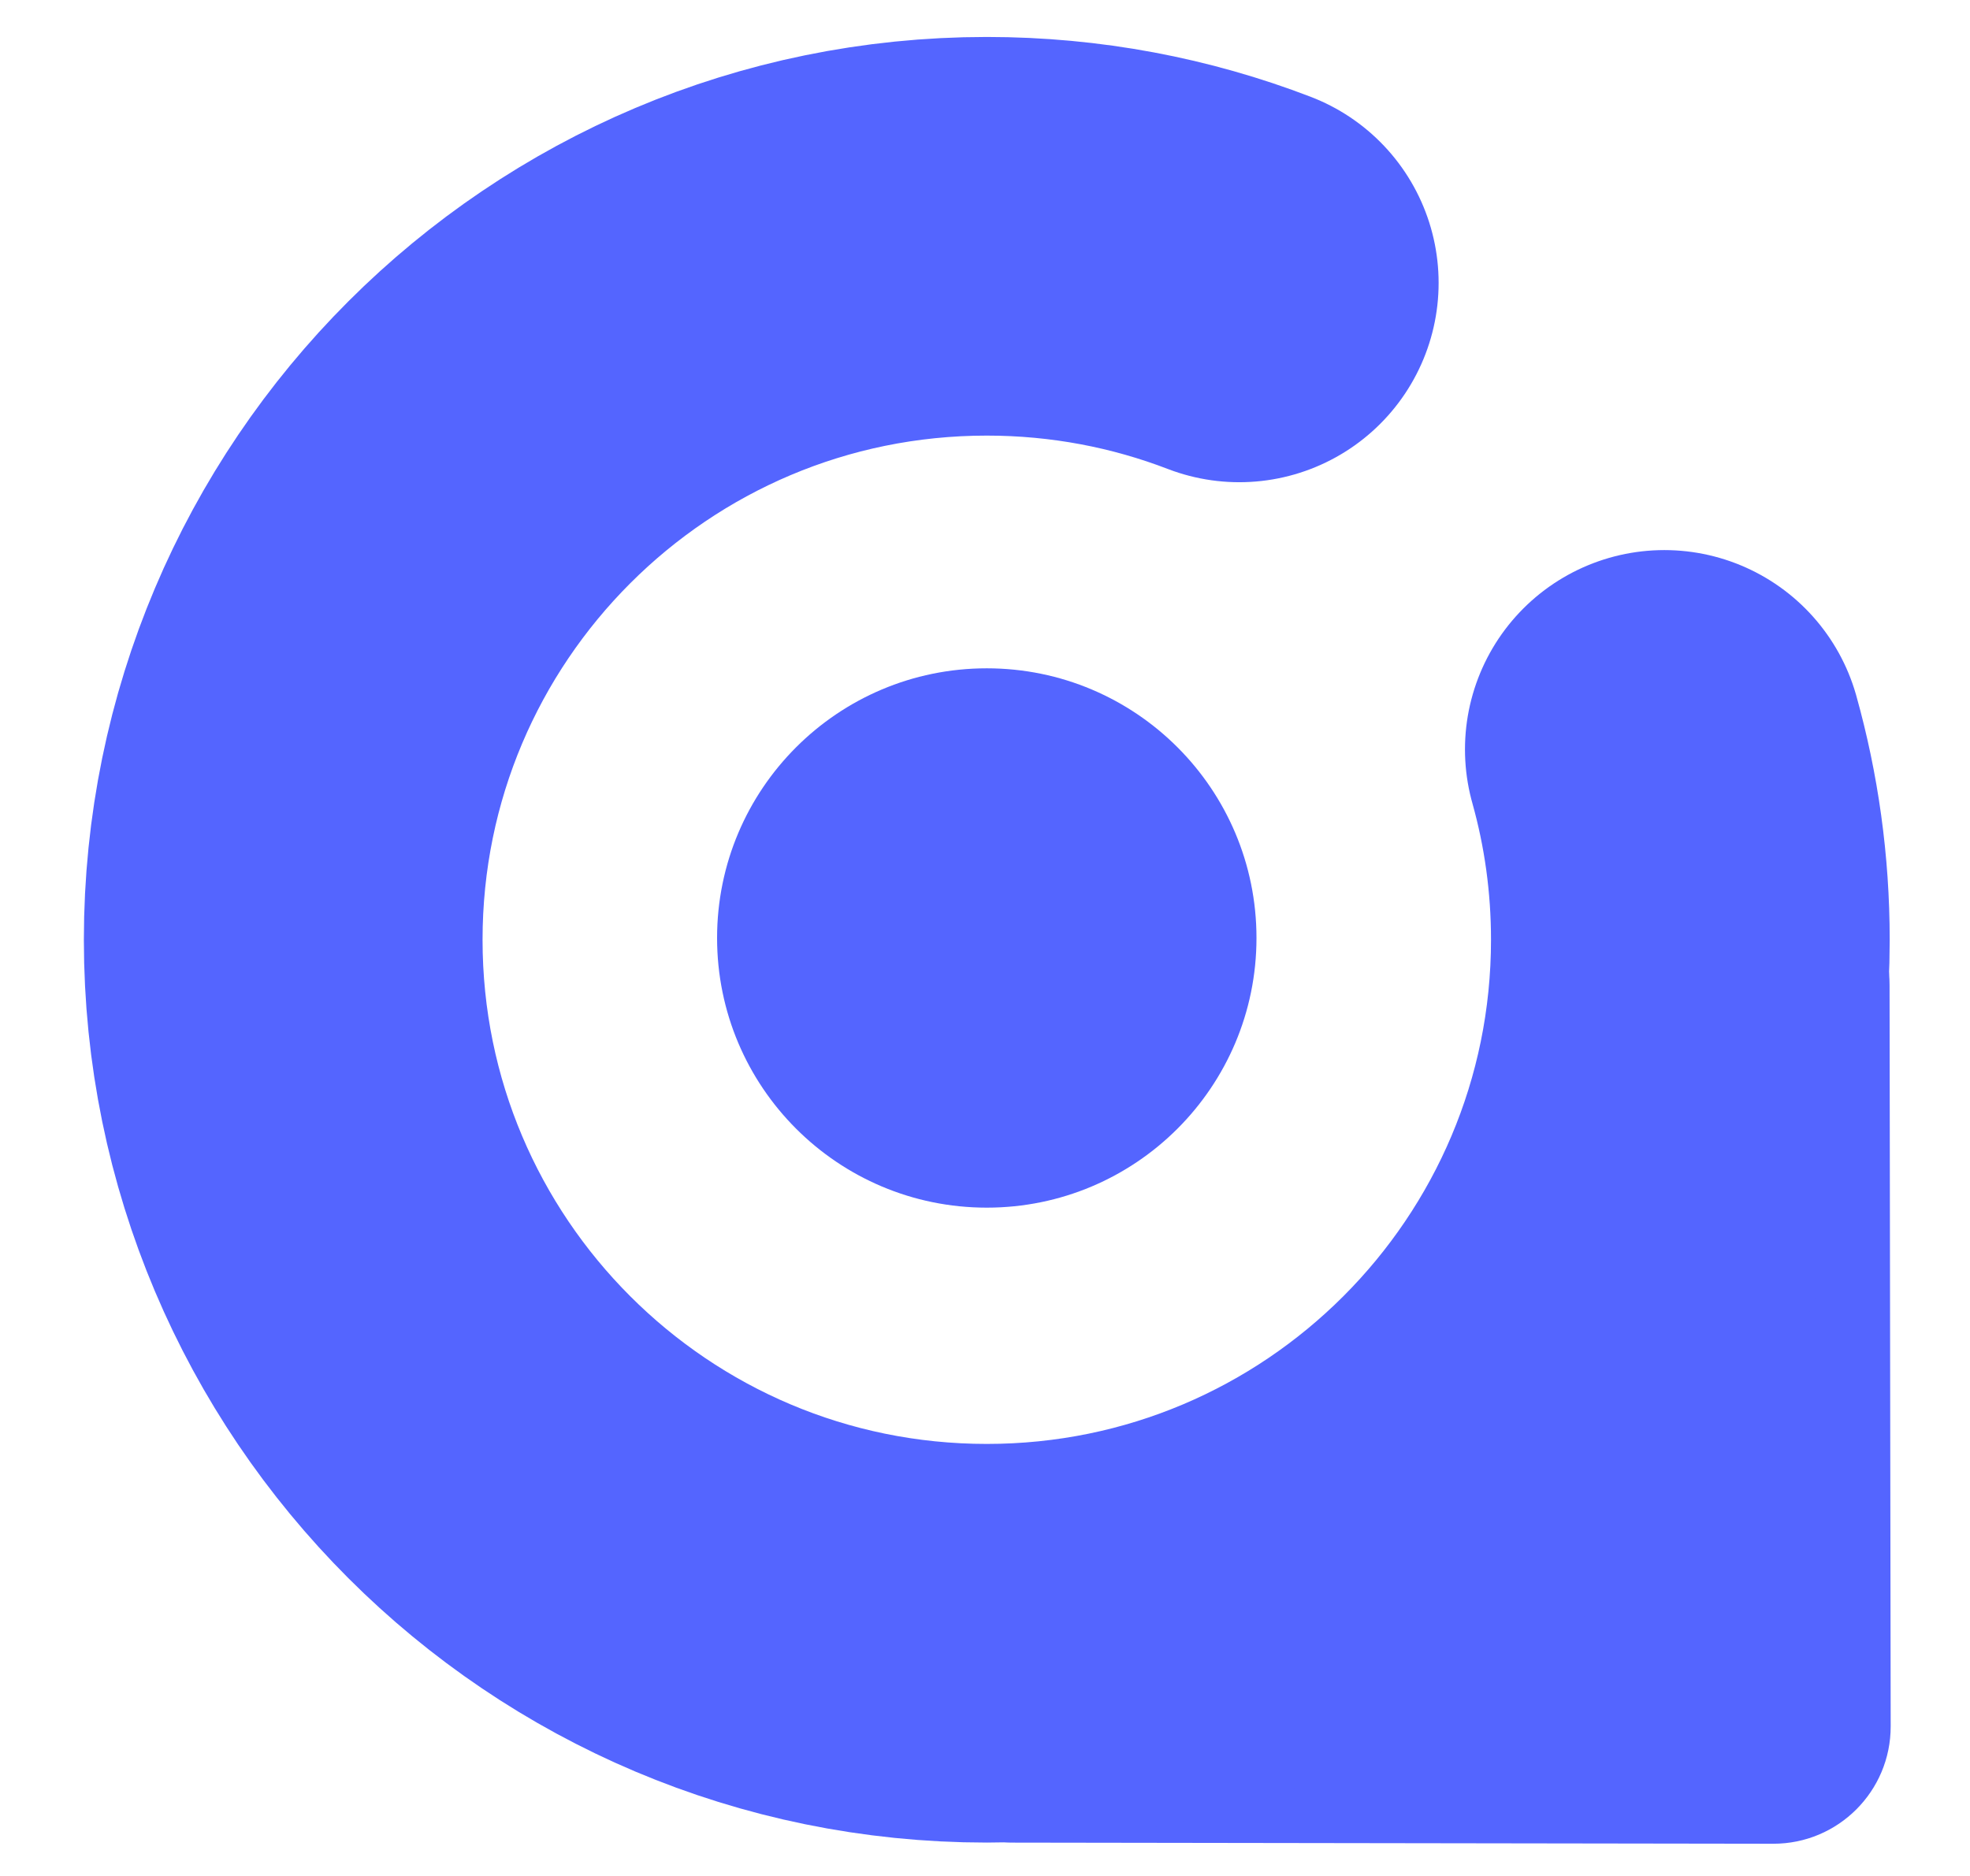 <svg width="42" height="40" viewBox="0 0 42 40" fill="none" xmlns="http://www.w3.org/2000/svg">
<g clip-path="url(#clip0_18_38)">
<path d="M40.309 36.809C40.311 38.193 39.189 39.315 37.805 39.313L21.634 39.289C18.993 39.285 18.161 35.721 20.527 34.549L30.262 29.725C30.763 29.477 31.167 29.067 31.408 28.562L35.529 19.928C36.675 17.526 40.281 18.34 40.285 21.001L40.309 36.809Z" fill="#5465FF"/>
<path d="M26.421 6.032C24.75 5.39 22.935 5.038 21.038 5.038C12.754 5.038 6.038 11.754 6.038 20.038C6.038 28.322 12.754 35.038 21.038 35.038C29.323 35.038 36.038 28.322 36.038 20.038C36.038 18.631 35.845 17.27 35.483 15.979" stroke="#5465FF" stroke-width="8.5" stroke-linecap="round"/>
<circle cx="21.038" cy="20" r="5.75" fill="#5465FF"/>
</g>
<defs>
<clipPath id="clip0_18_38">
<rect width="42" height="40" fill="white"/>
</clipPath>
</defs>
</svg>
